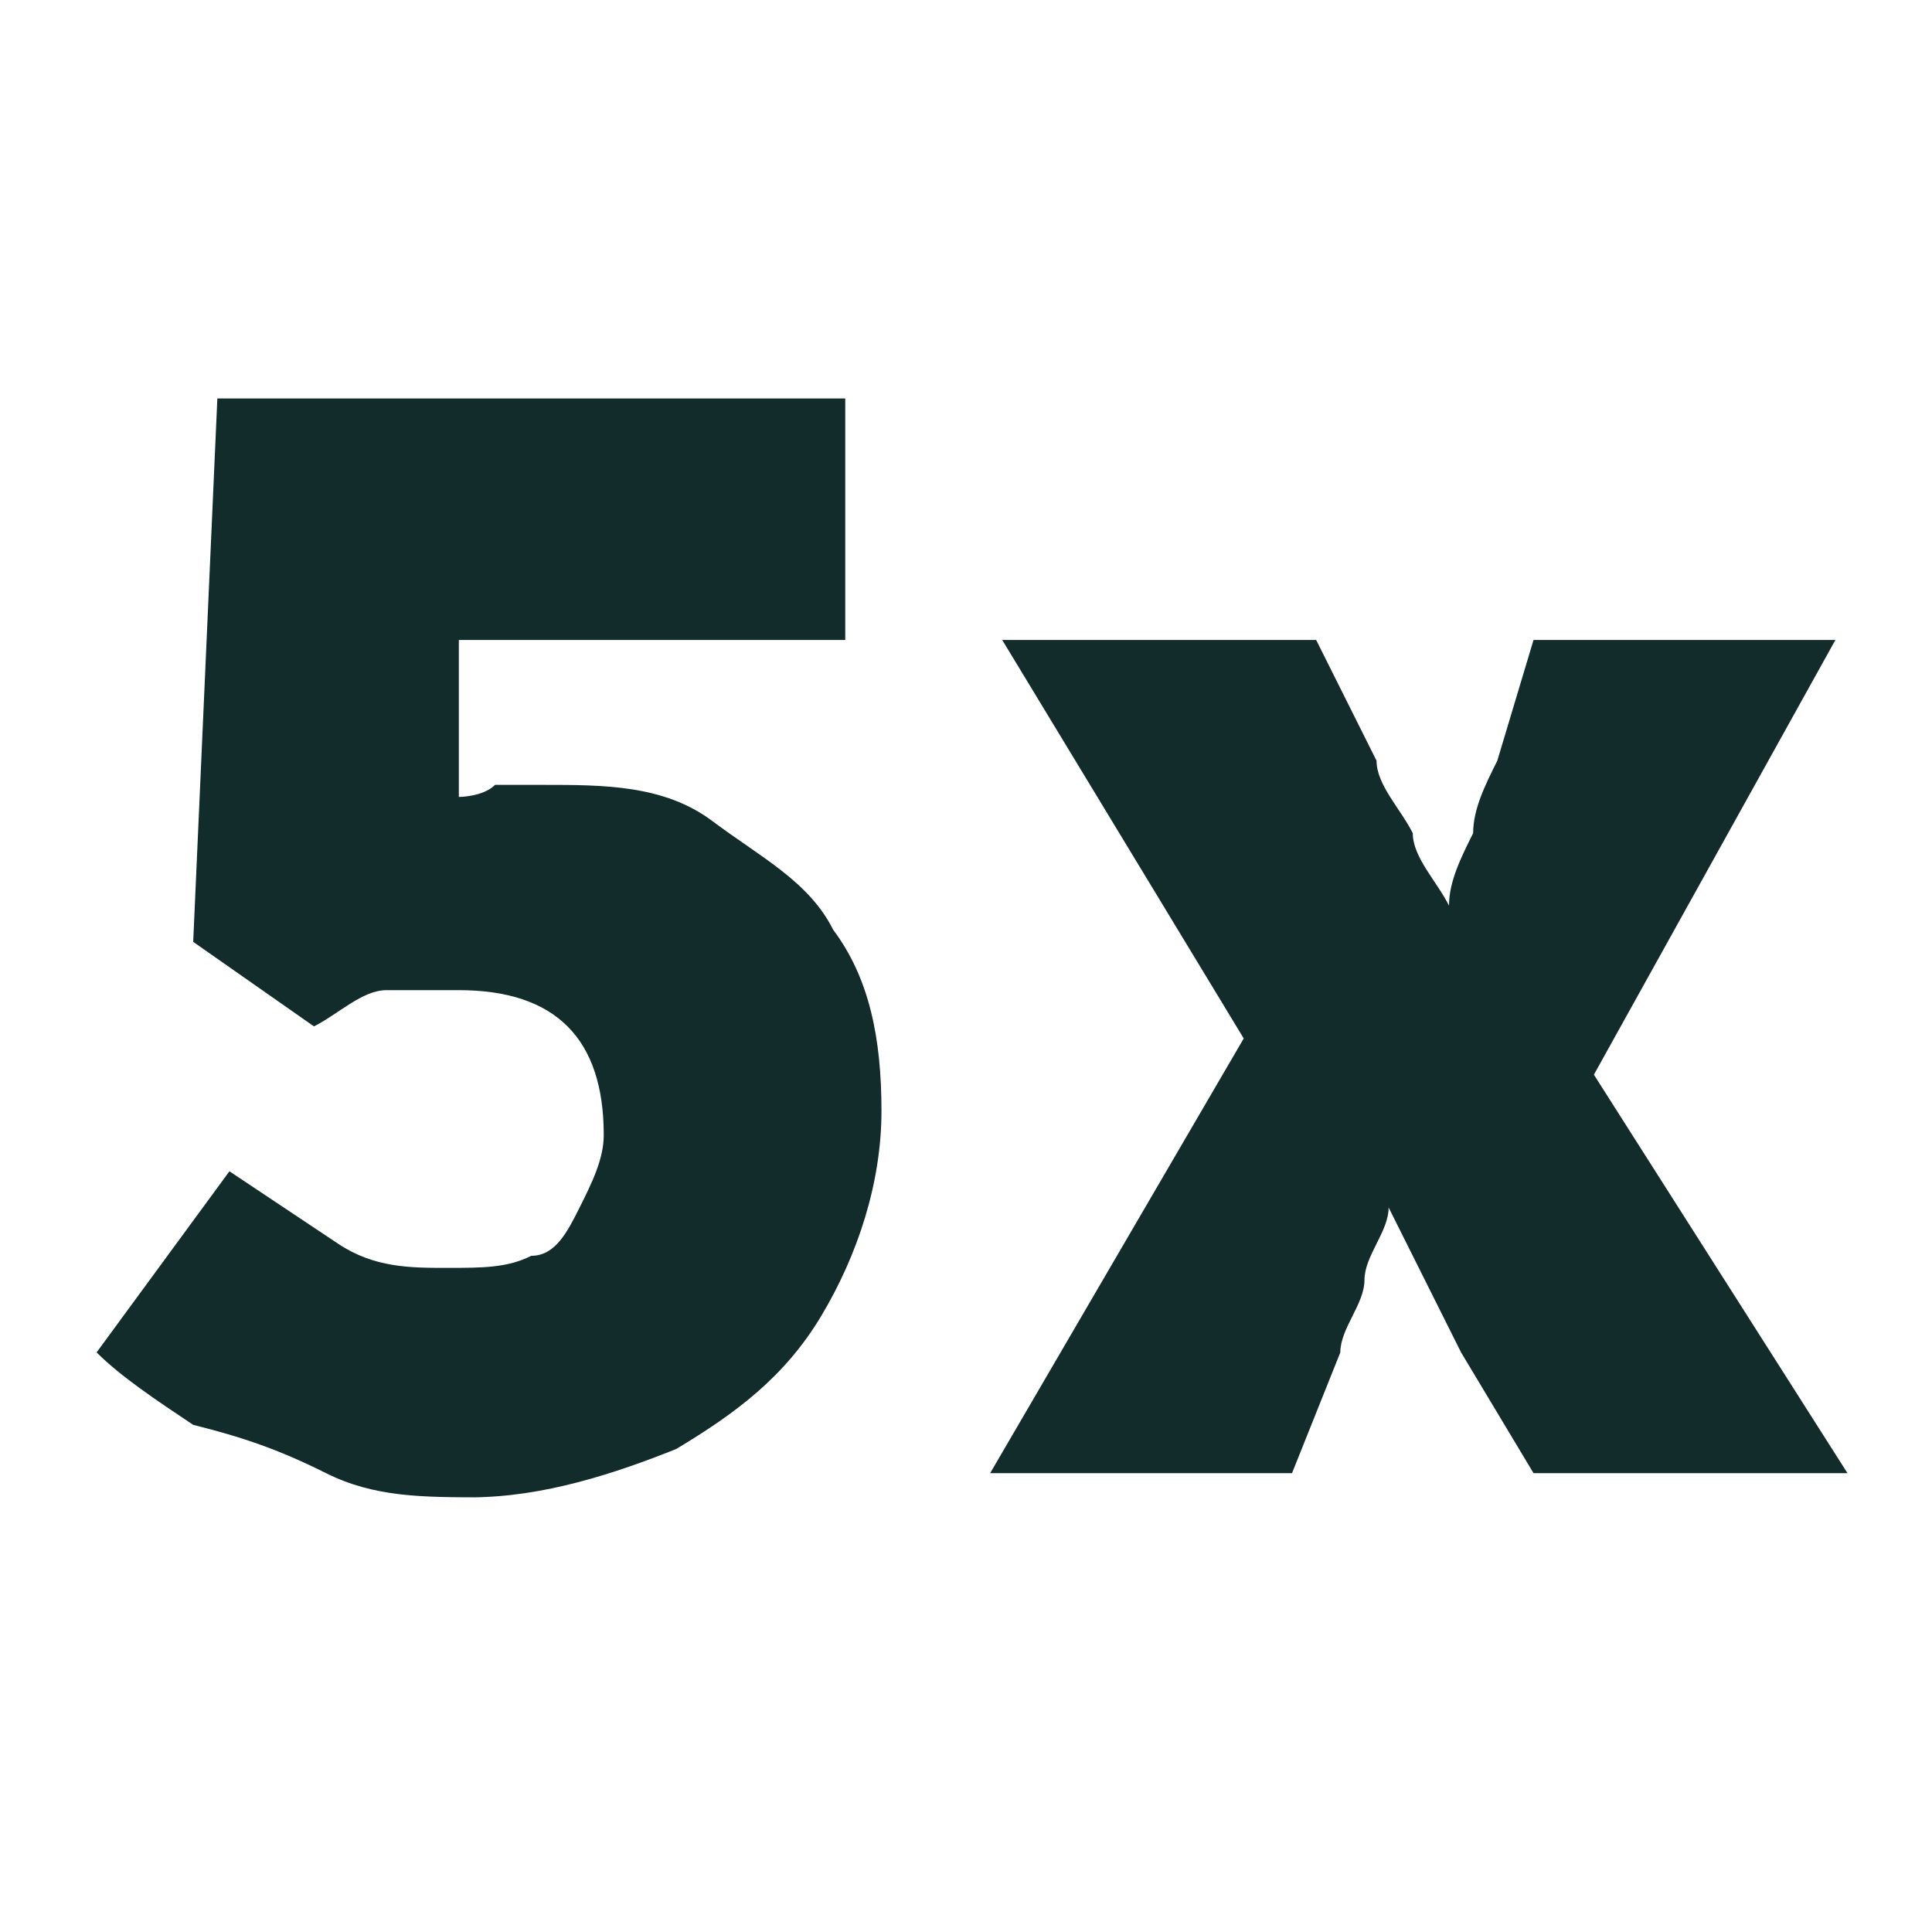 <?xml version="1.0" encoding="UTF-8"?>
<svg id="Ebene_2" xmlns="http://www.w3.org/2000/svg" version="1.1" viewBox="0 0 16 16">
  <!-- Generator: Adobe Illustrator 29.7.1, SVG Export Plug-In . SVG Version: 2.1.1 Build 8)  -->
  <defs>
    <style>
      .st0 {
        fill: #122c2b;
      }
    </style>
  </defs>
  <path class="st0" d="M4,12.4c-.5,0-.9,0-1.3-.2s-.7-.3-1.1-.4c-.3-.2-.6-.4-.8-.6l1.1-1.5c.3.2.6.4.9.6.3.2.6.2.9.2s.5,0,.7-.1c.2,0,.3-.2.4-.4s.2-.4.2-.6c0-.4-.1-.7-.3-.9-.2-.2-.5-.3-.9-.3s-.4,0-.6,0c-.2,0-.4.2-.6.3l-1-.7.2-4.5h5.2v2h-3.2v1.3c0,0,.2,0,.3-.1.1,0,.3,0,.4,0,.5,0,1,0,1.4.3s.8.5,1,.9c.3.4.4.9.4,1.5s-.2,1.2-.5,1.7c-.3.5-.7.8-1.2,1.1-.5.2-1.1.4-1.7.4Z"/>
  <path class="st0" d="M8.2,12.2l2.1-3.6-2-3.3h2.6l.5,1c0,.2.2.4.3.6,0,.2.2.4.3.6h0c0-.2.1-.4.2-.6,0-.2.1-.4.2-.6l.3-1h2.5l-2,3.6,2.1,3.3h-2.6l-.6-1c-.1-.2-.2-.4-.3-.6-.1-.2-.2-.4-.3-.6h0c0,.2-.2.4-.2.6,0,.2-.2.4-.2.6l-.4,1h-2.5Z"/>
</svg>